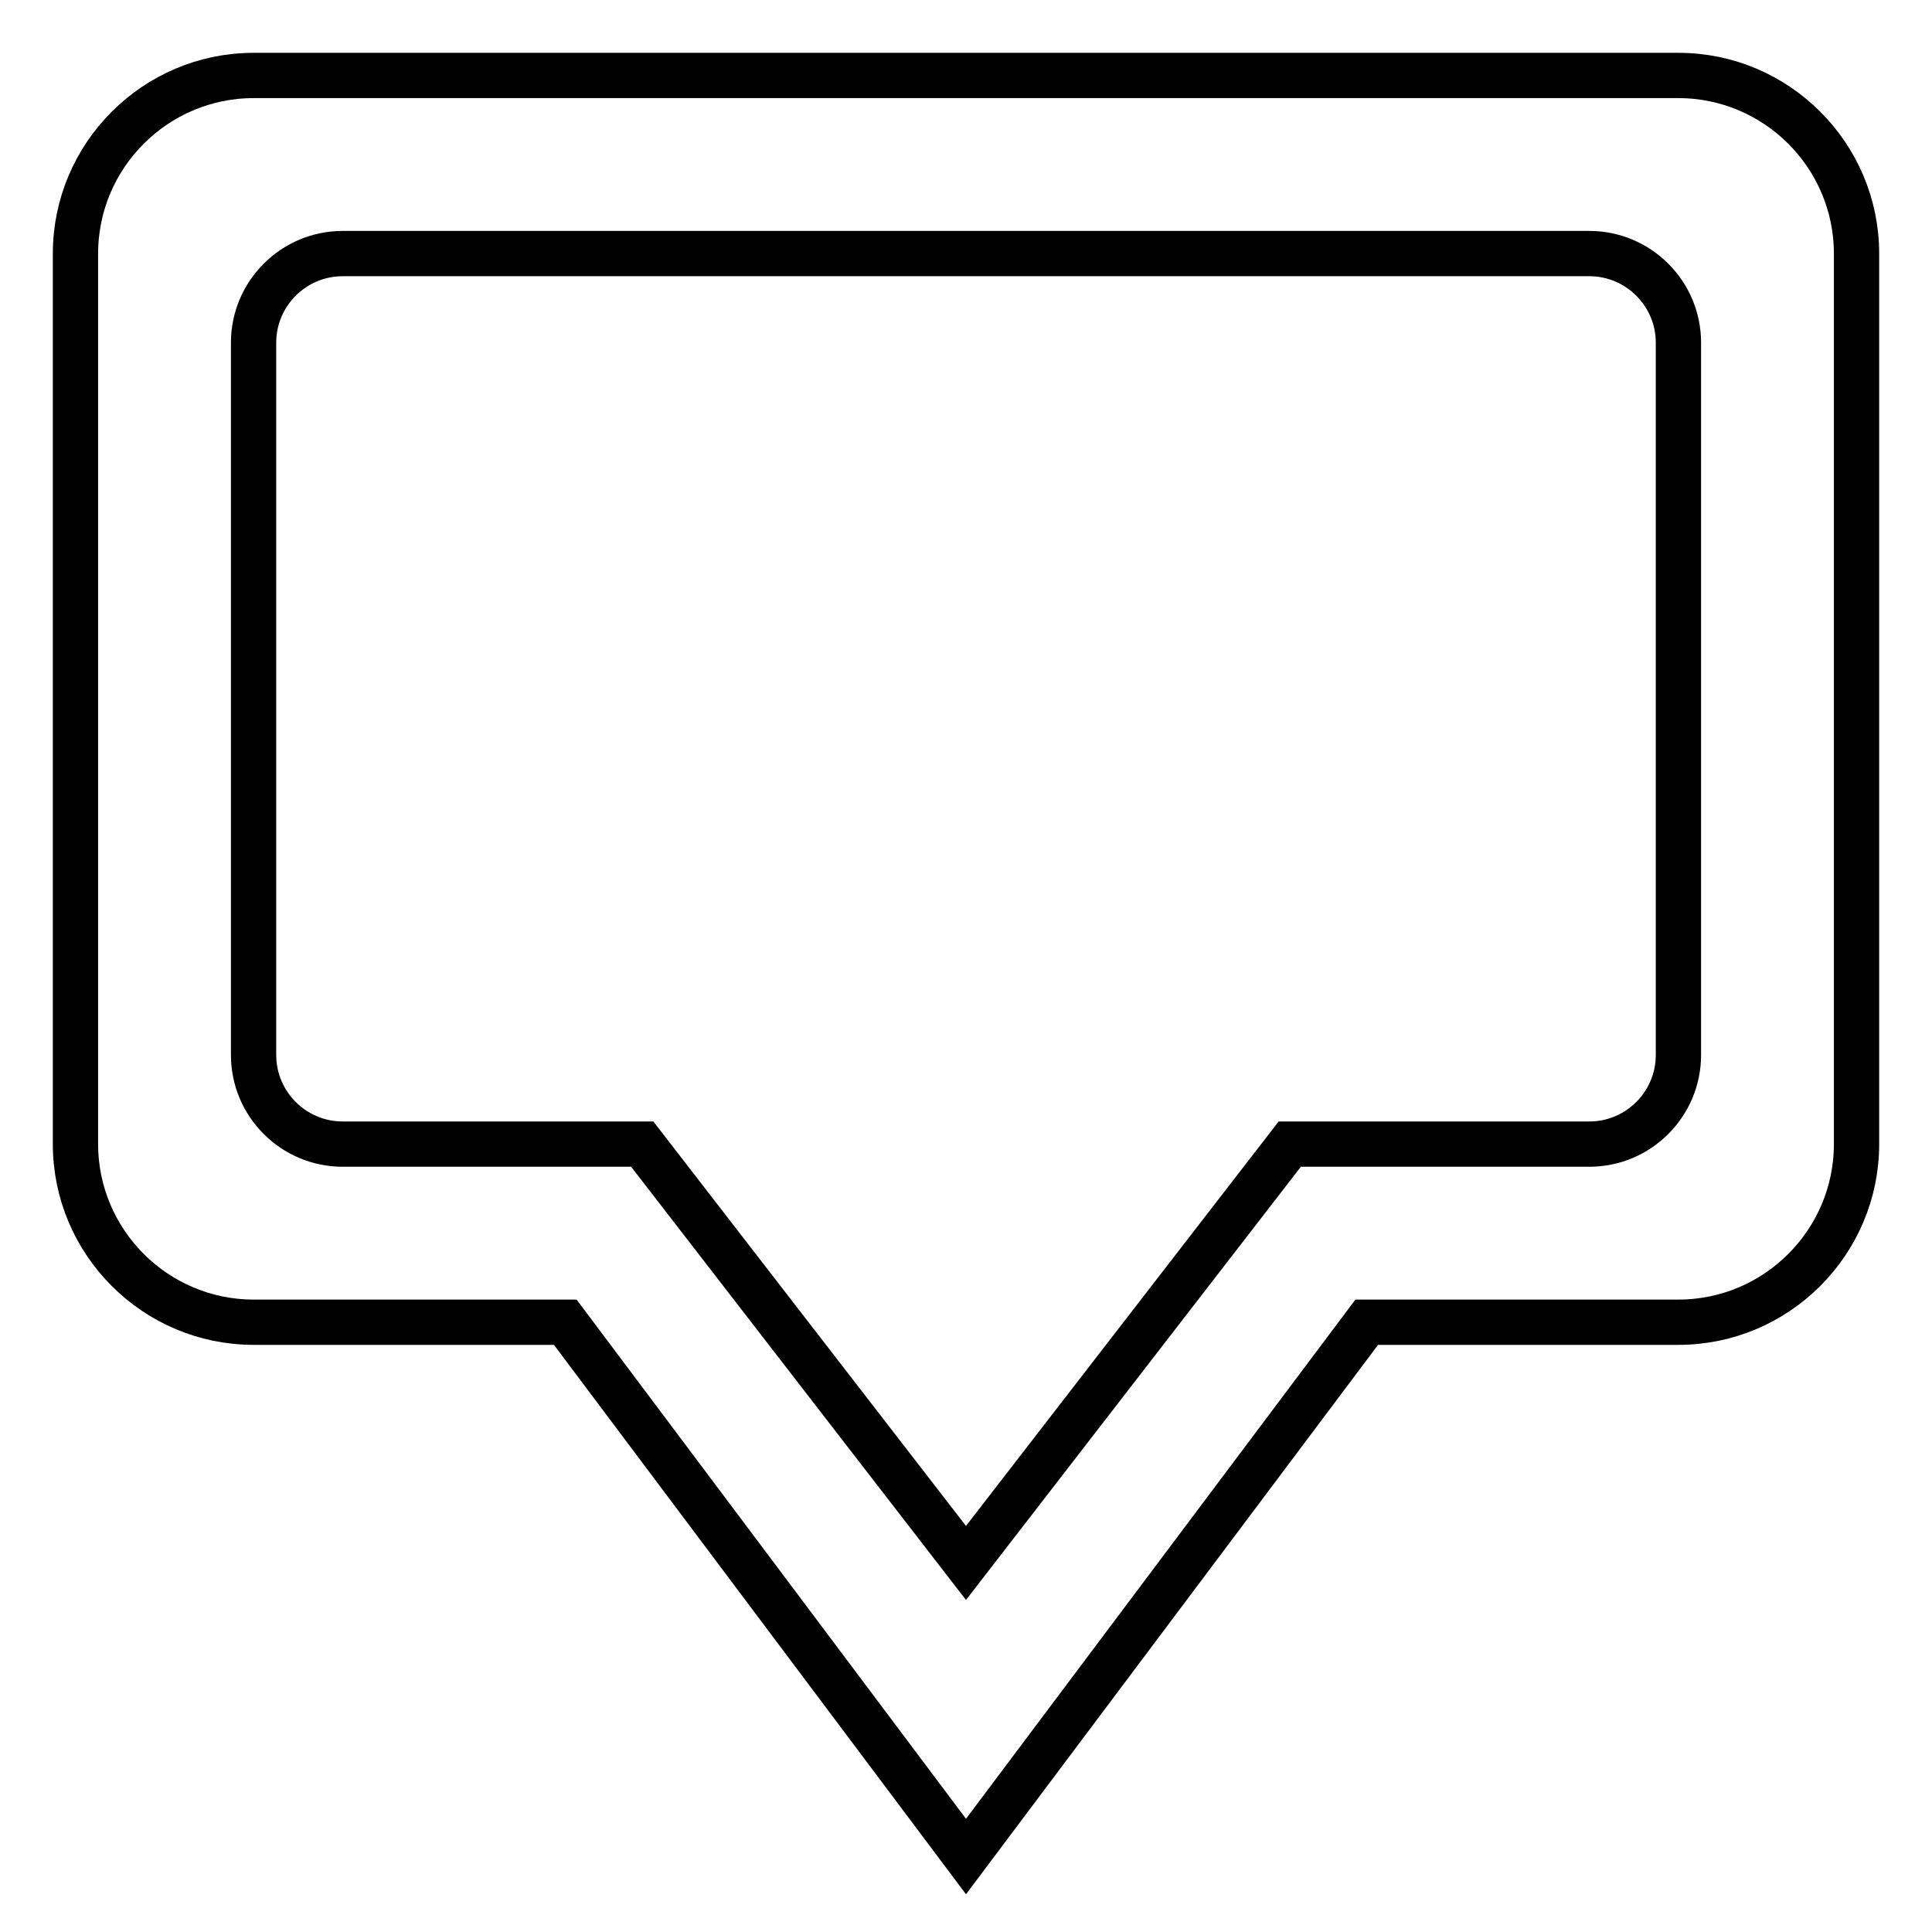 <?xml version="1.0" encoding="utf-8"?>
<!-- Svg Vector Icons : http://www.onlinewebfonts.com/icon -->
<!DOCTYPE svg PUBLIC "-//W3C//DTD SVG 1.1//EN" "http://www.w3.org/Graphics/SVG/1.1/DTD/svg11.dtd">
<svg version="1.1" xmlns="http://www.w3.org/2000/svg" xmlns:xlink="http://www.w3.org/1999/xlink" x="0px" y="0px" viewBox="0 0 256 256" enable-background="new 0 0 256 256" xml:space="preserve">
<g> <path stroke-width="6" fill-opacity="0" stroke="#000000"  d="M222.4,10H33.6C20.6,10,10,20.6,10,33.6v118c0,13,10.6,23.6,23.6,23.6h41.3L128,246l53.1-70.8h41.3 c13,0,23.6-10.6,23.6-23.6v-118C246,20.6,235.4,10,222.4,10L222.4,10z M222.4,139.8c0,6.5-5.3,11.8-11.8,11.8h-39.7L128,207.1 l-42.9-55.5H45.4c-6.5,0-11.8-5.3-11.8-11.8V45.4c0-6.5,5.3-11.8,11.8-11.8h165.2c6.5,0,11.8,5.3,11.8,11.8L222.4,139.8 L222.4,139.8z"/></g>
</svg>